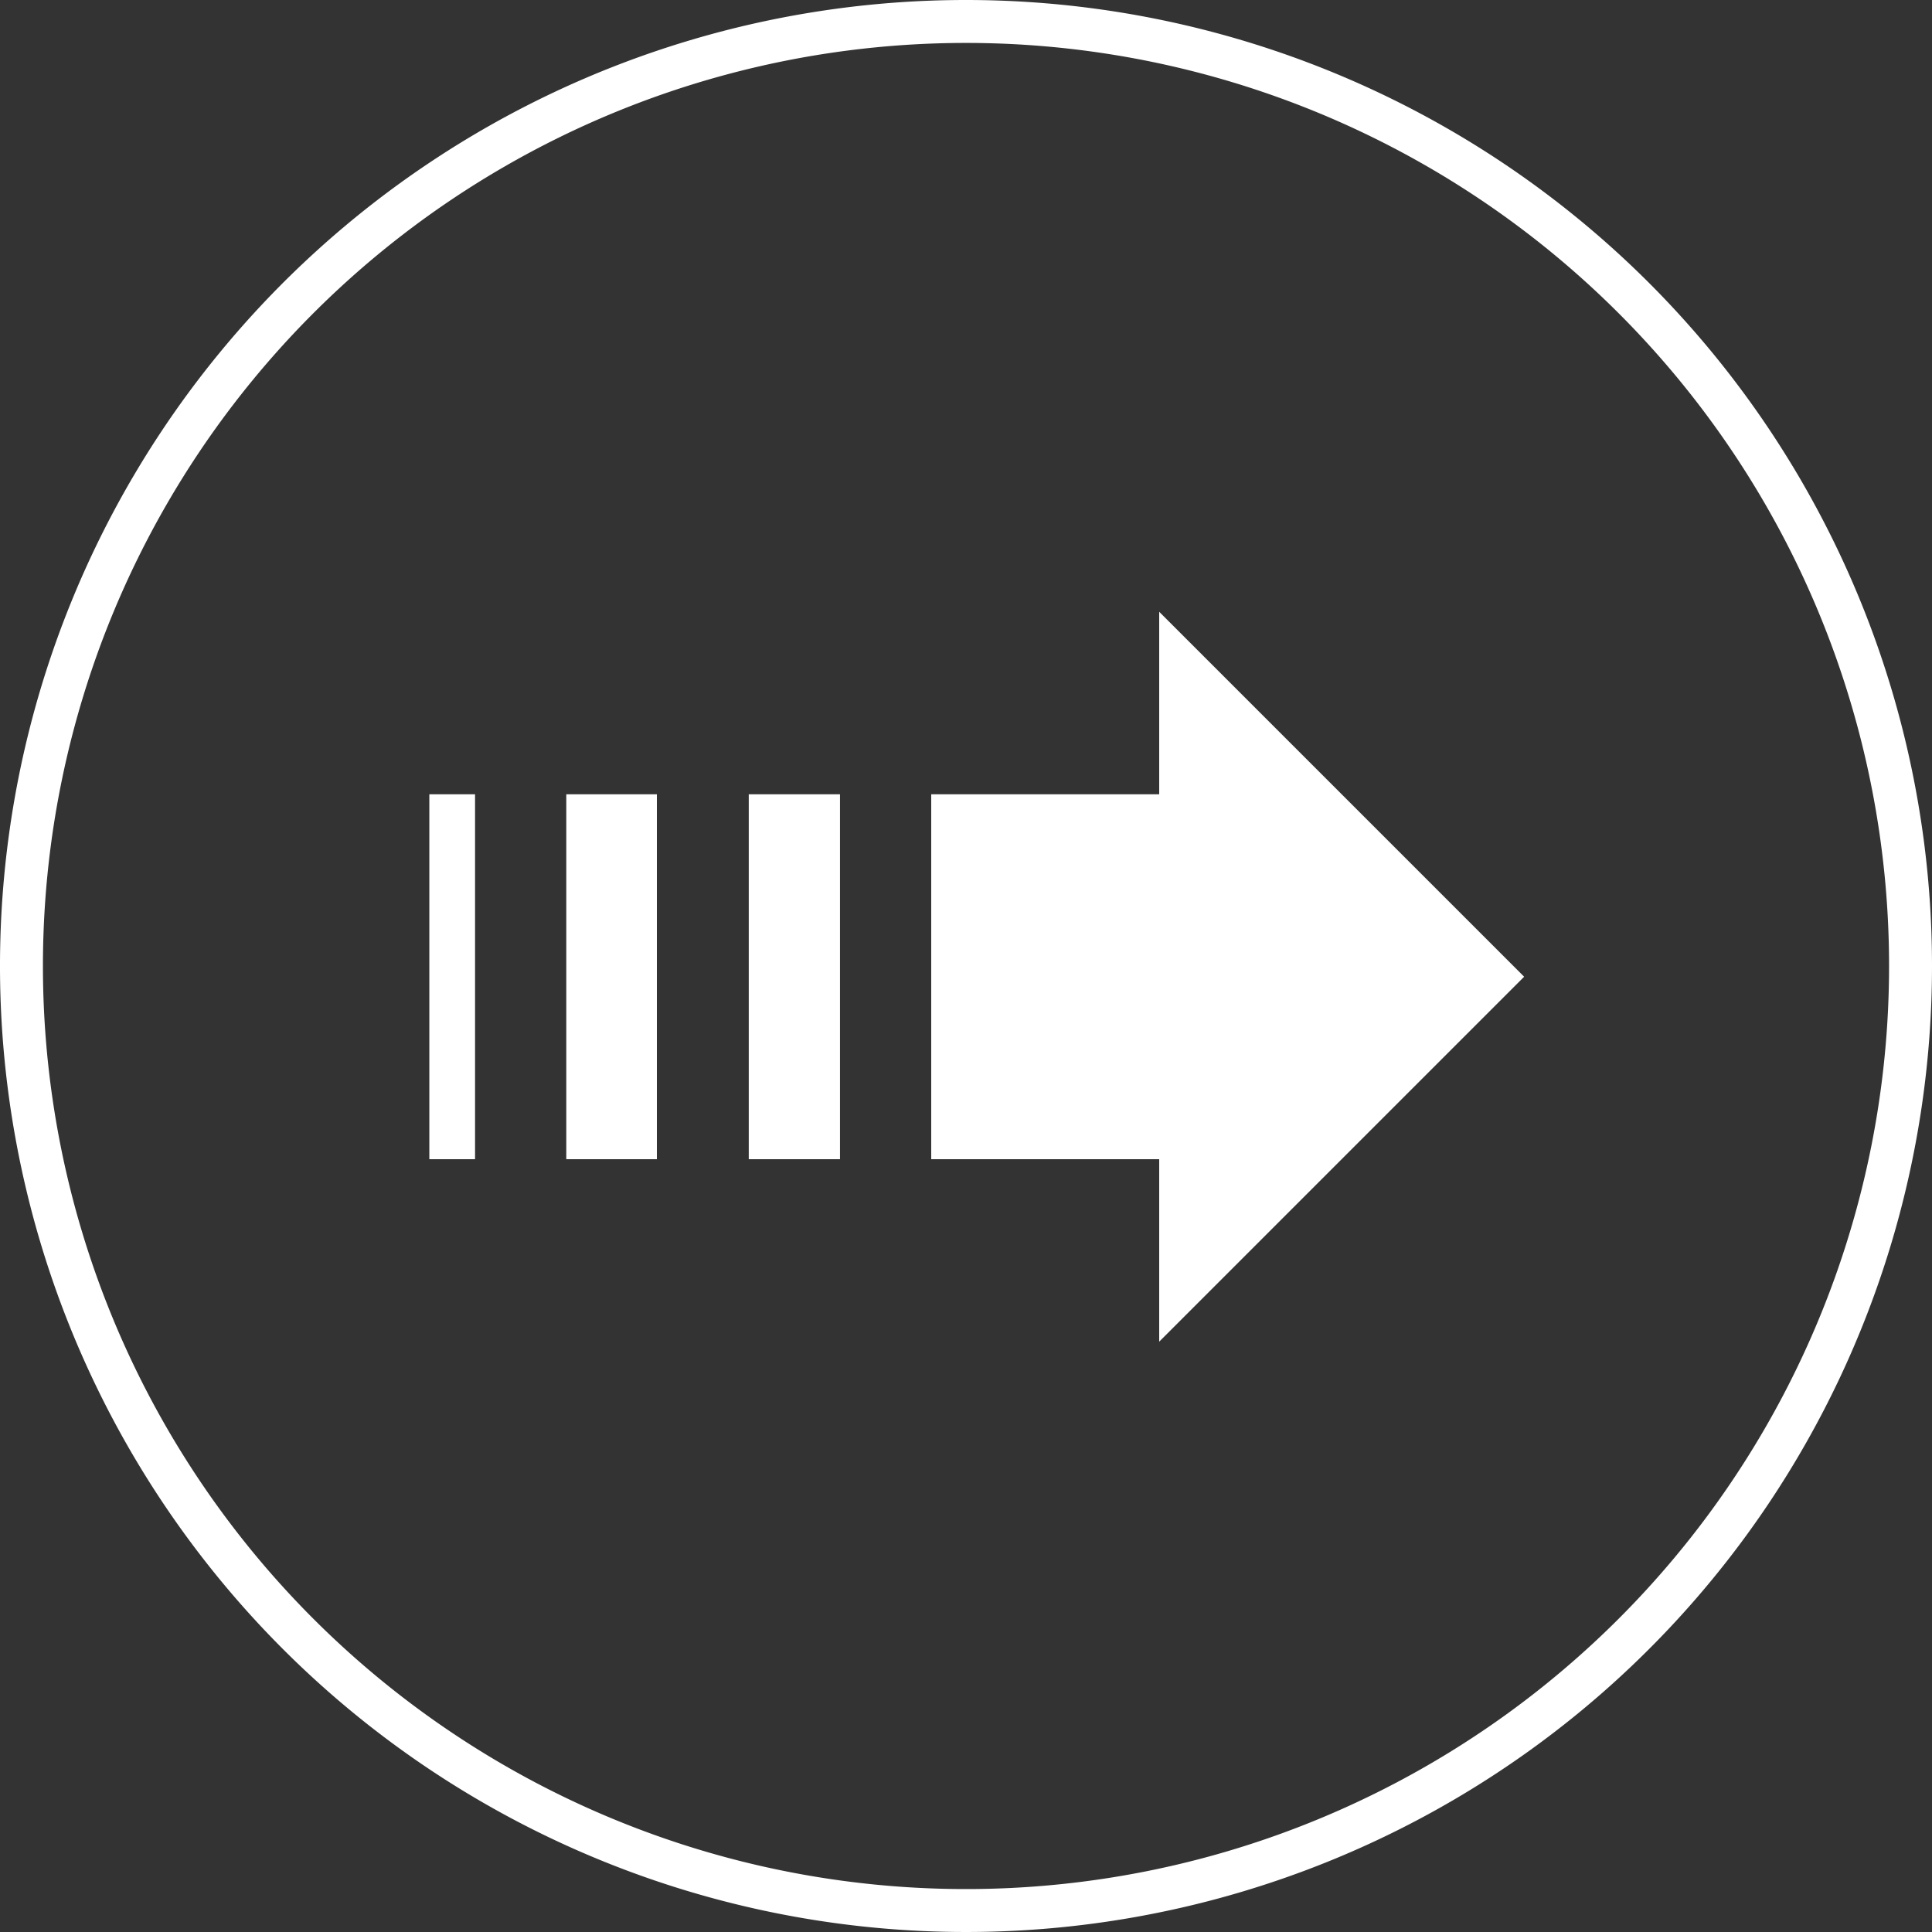 <svg id="79cc55c8-5fea-4201-ad2a-cc5d3b9f0455" data-name="obj" xmlns="http://www.w3.org/2000/svg" width="90" height="90" viewBox="0 0 90 90">
  <rect x="0" y="0" width="90" height="90" fill="#333333" stroke="none"/>
  <title>アートボード 3</title>
  <path d="M45,2A43,43,0,1,1,2,45,43,43,0,0,1,45,2m0-2A45,45,0,1,0,90,45,45,45,0,0,0,45,0Z" style="fill: #fff"/>
  <path d="M54,37V28.5l17,17-17,17V54H43.38V37ZM39.13,37H34.88V54h4.25ZM30.6,37H26.38V54H30.6Zm-8.47,0H20V54h2.13Z" style="fill: #fff"/>
</svg>

